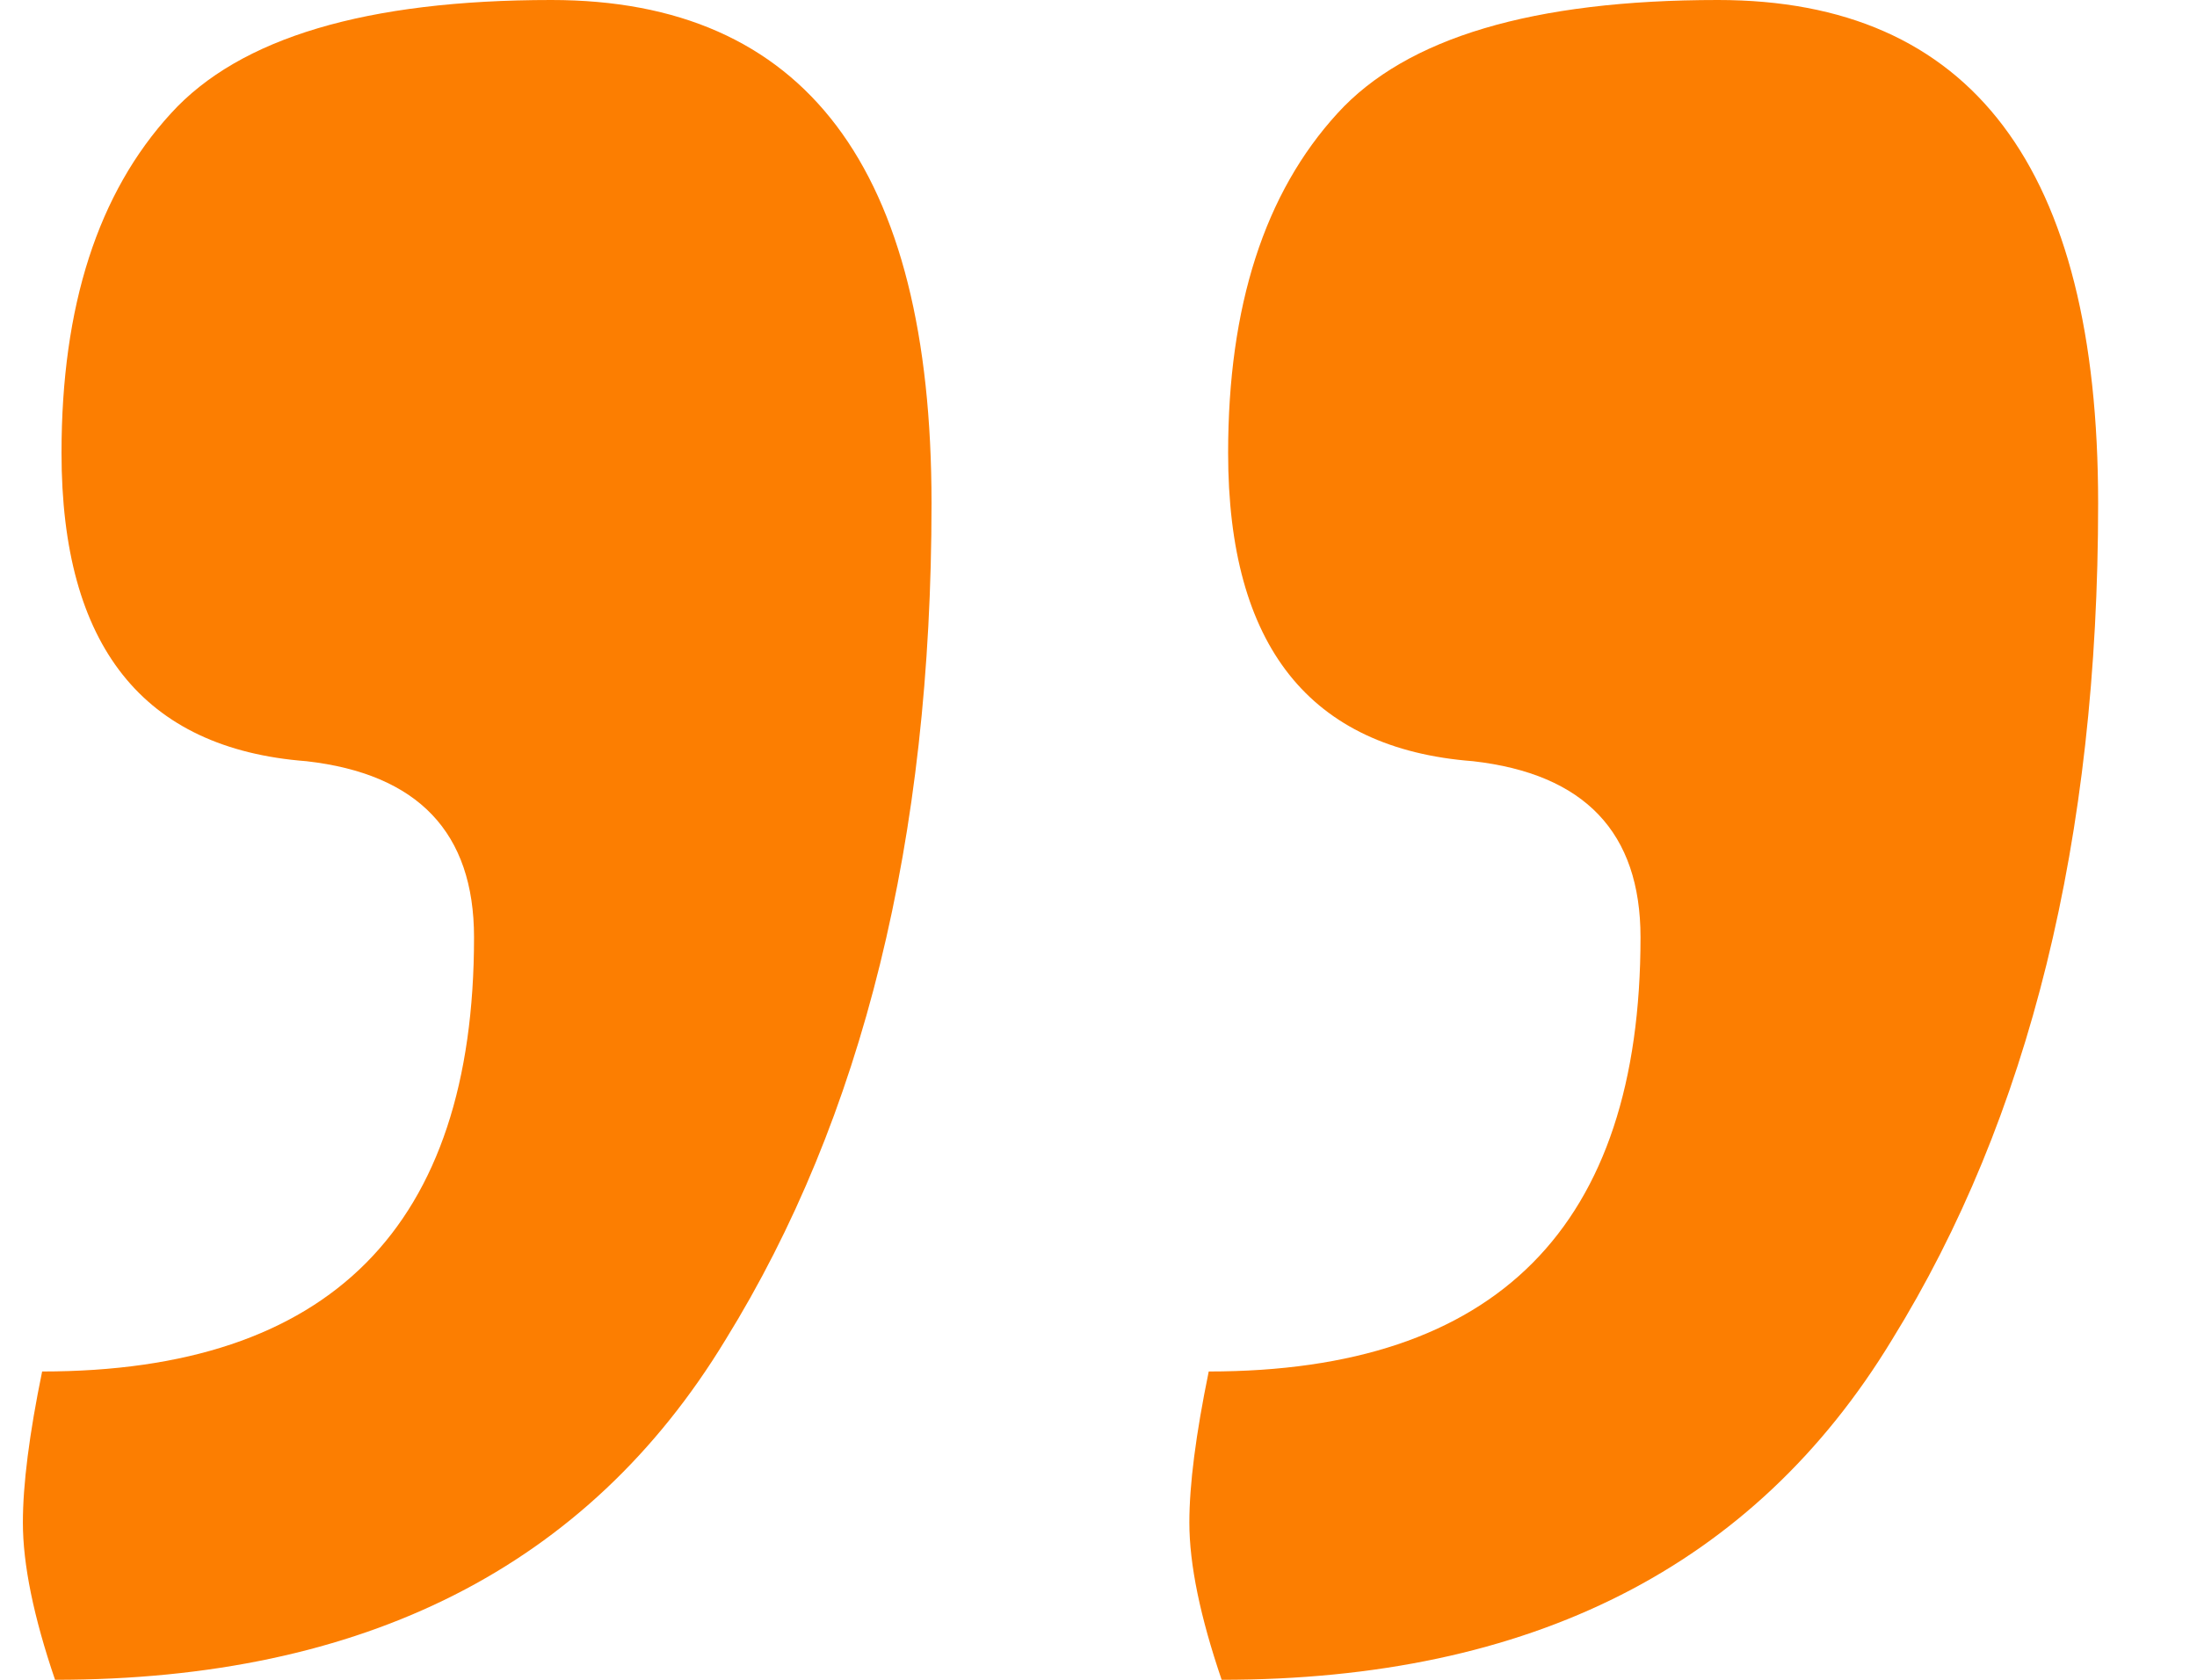 <svg xmlns="http://www.w3.org/2000/svg" width="17" height="13" viewBox="0 0 17 13" fill="none"><path d="M9.453 13C9.287 12.513 9.203 12.107 9.203 11.783C9.203 11.49 9.253 11.101 9.353 10.614C11.581 10.614 12.694 9.494 12.694 7.254C12.694 6.443 12.262 5.989 11.398 5.891C10.134 5.794 9.503 4.999 9.503 3.505C9.503 2.369 9.785 1.493 10.35 0.876C10.882 0.292 11.863 -0 13.293 -0C15.255 -0 16.235 1.298 16.235 3.895C16.235 6.492 15.703 8.65 14.639 10.37C13.575 12.123 11.847 13 9.453 13ZM0.426 13C0.26 12.513 0.177 12.107 0.177 11.783C0.177 11.49 0.226 11.101 0.326 10.614C2.554 10.614 3.668 9.494 3.668 7.254C3.668 6.443 3.235 5.989 2.371 5.891C1.107 5.794 0.476 4.999 0.476 3.505C0.476 2.369 0.758 1.493 1.324 0.876C1.856 0.292 2.836 -0 4.266 -0C6.228 -0 7.208 1.298 7.208 3.895C7.208 6.492 6.677 8.65 5.613 10.37C4.549 12.123 2.82 13 0.426 13Z" fill="#FC7E01"></path></svg>